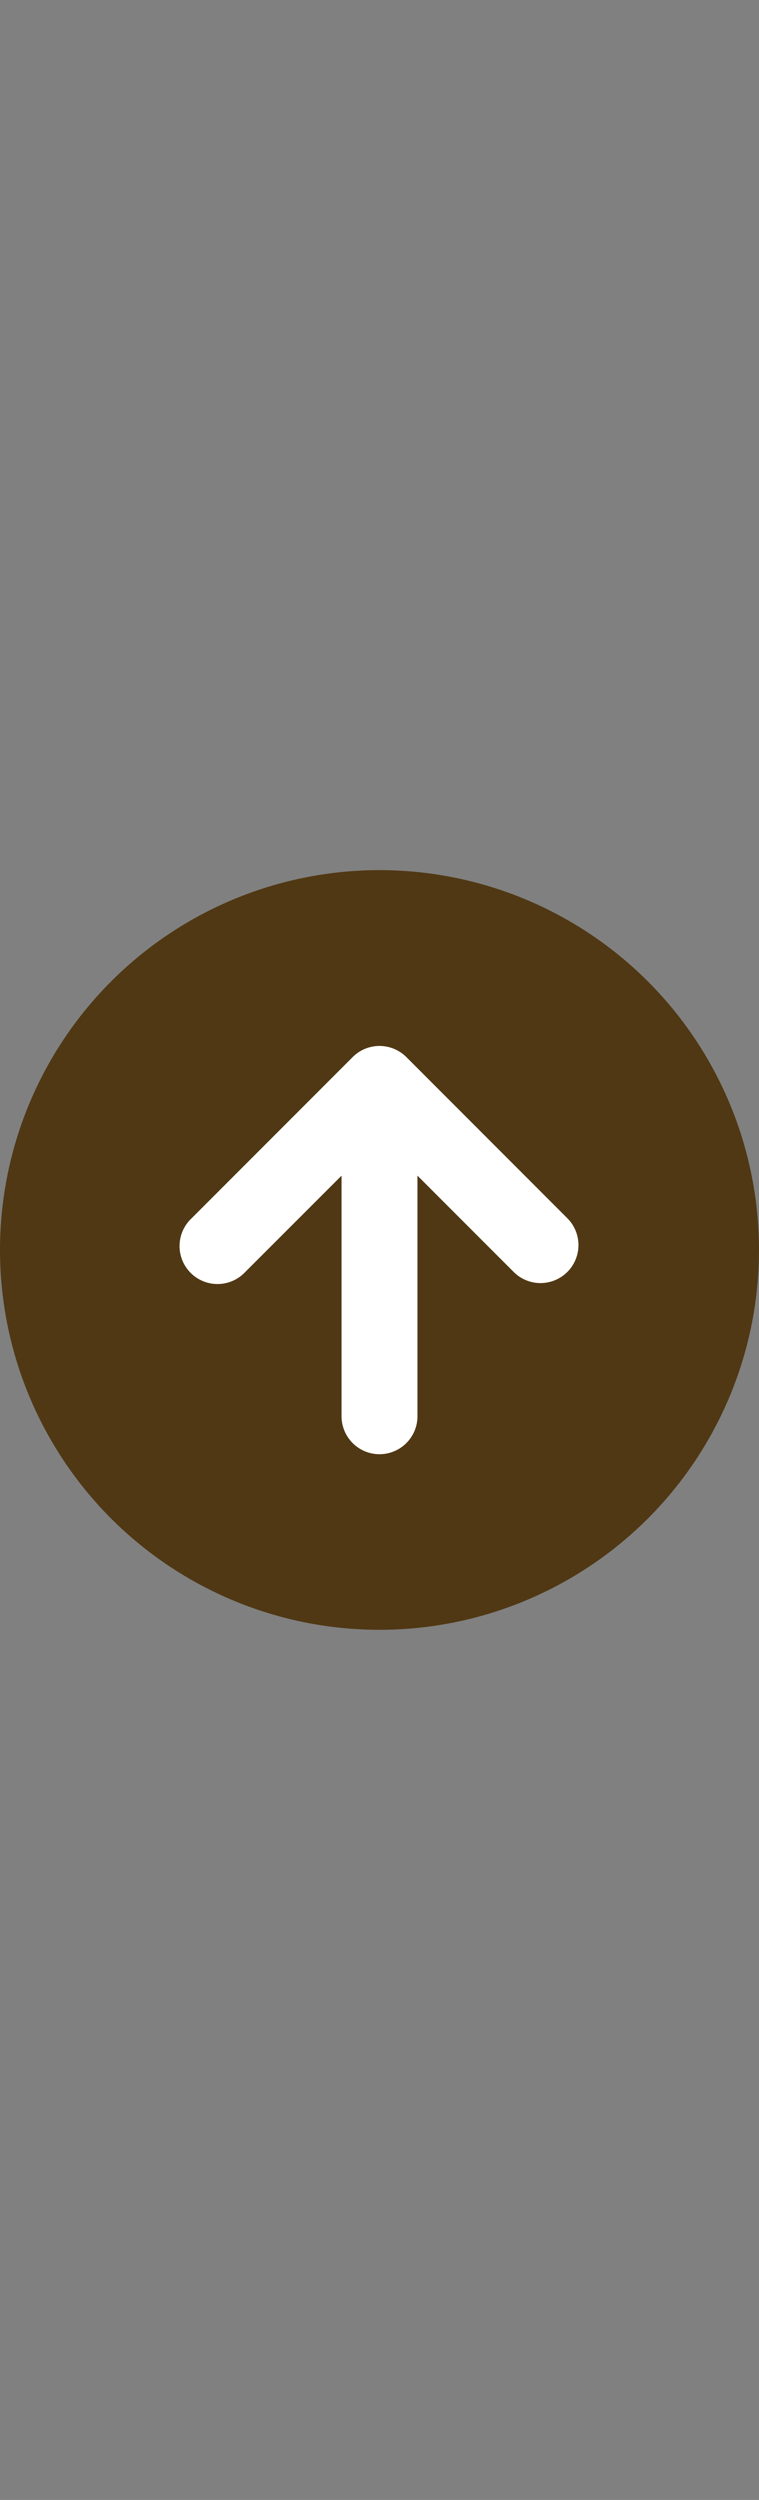 <svg height="2566.766" viewBox="0 0 780 2566.766" width="780" xmlns="http://www.w3.org/2000/svg" xmlns:xlink="http://www.w3.org/1999/xlink"><rect x="0" y="0" width="780" height="2566.766" fill="#808080" stroke="none"/><clipPath id="a"><path d="m0 188.523h780v2566.766h-780z"/></clipPath><g clip-path="url(#a)" transform="translate(0 -188.523)"><g transform="matrix(0 -1 1 0 -183765.531 49548.637)"><circle cx="390" cy="390" fill="#503814" r="390" transform="translate(47686.73 183765.531)"/><path d="m48274.785 184127.969-165.488-165.484a39 39 0 1 0 -55.113 55.125l98.855 98.922h-247a39.008 39.008 0 0 0 0 78.016l247-.016-98.863 98.859a39 39 0 1 0 55.121 55.188l165.488-165.469a39.008 39.008 0 0 0 .008-55.141z" fill="#fff"/></g></g></svg>